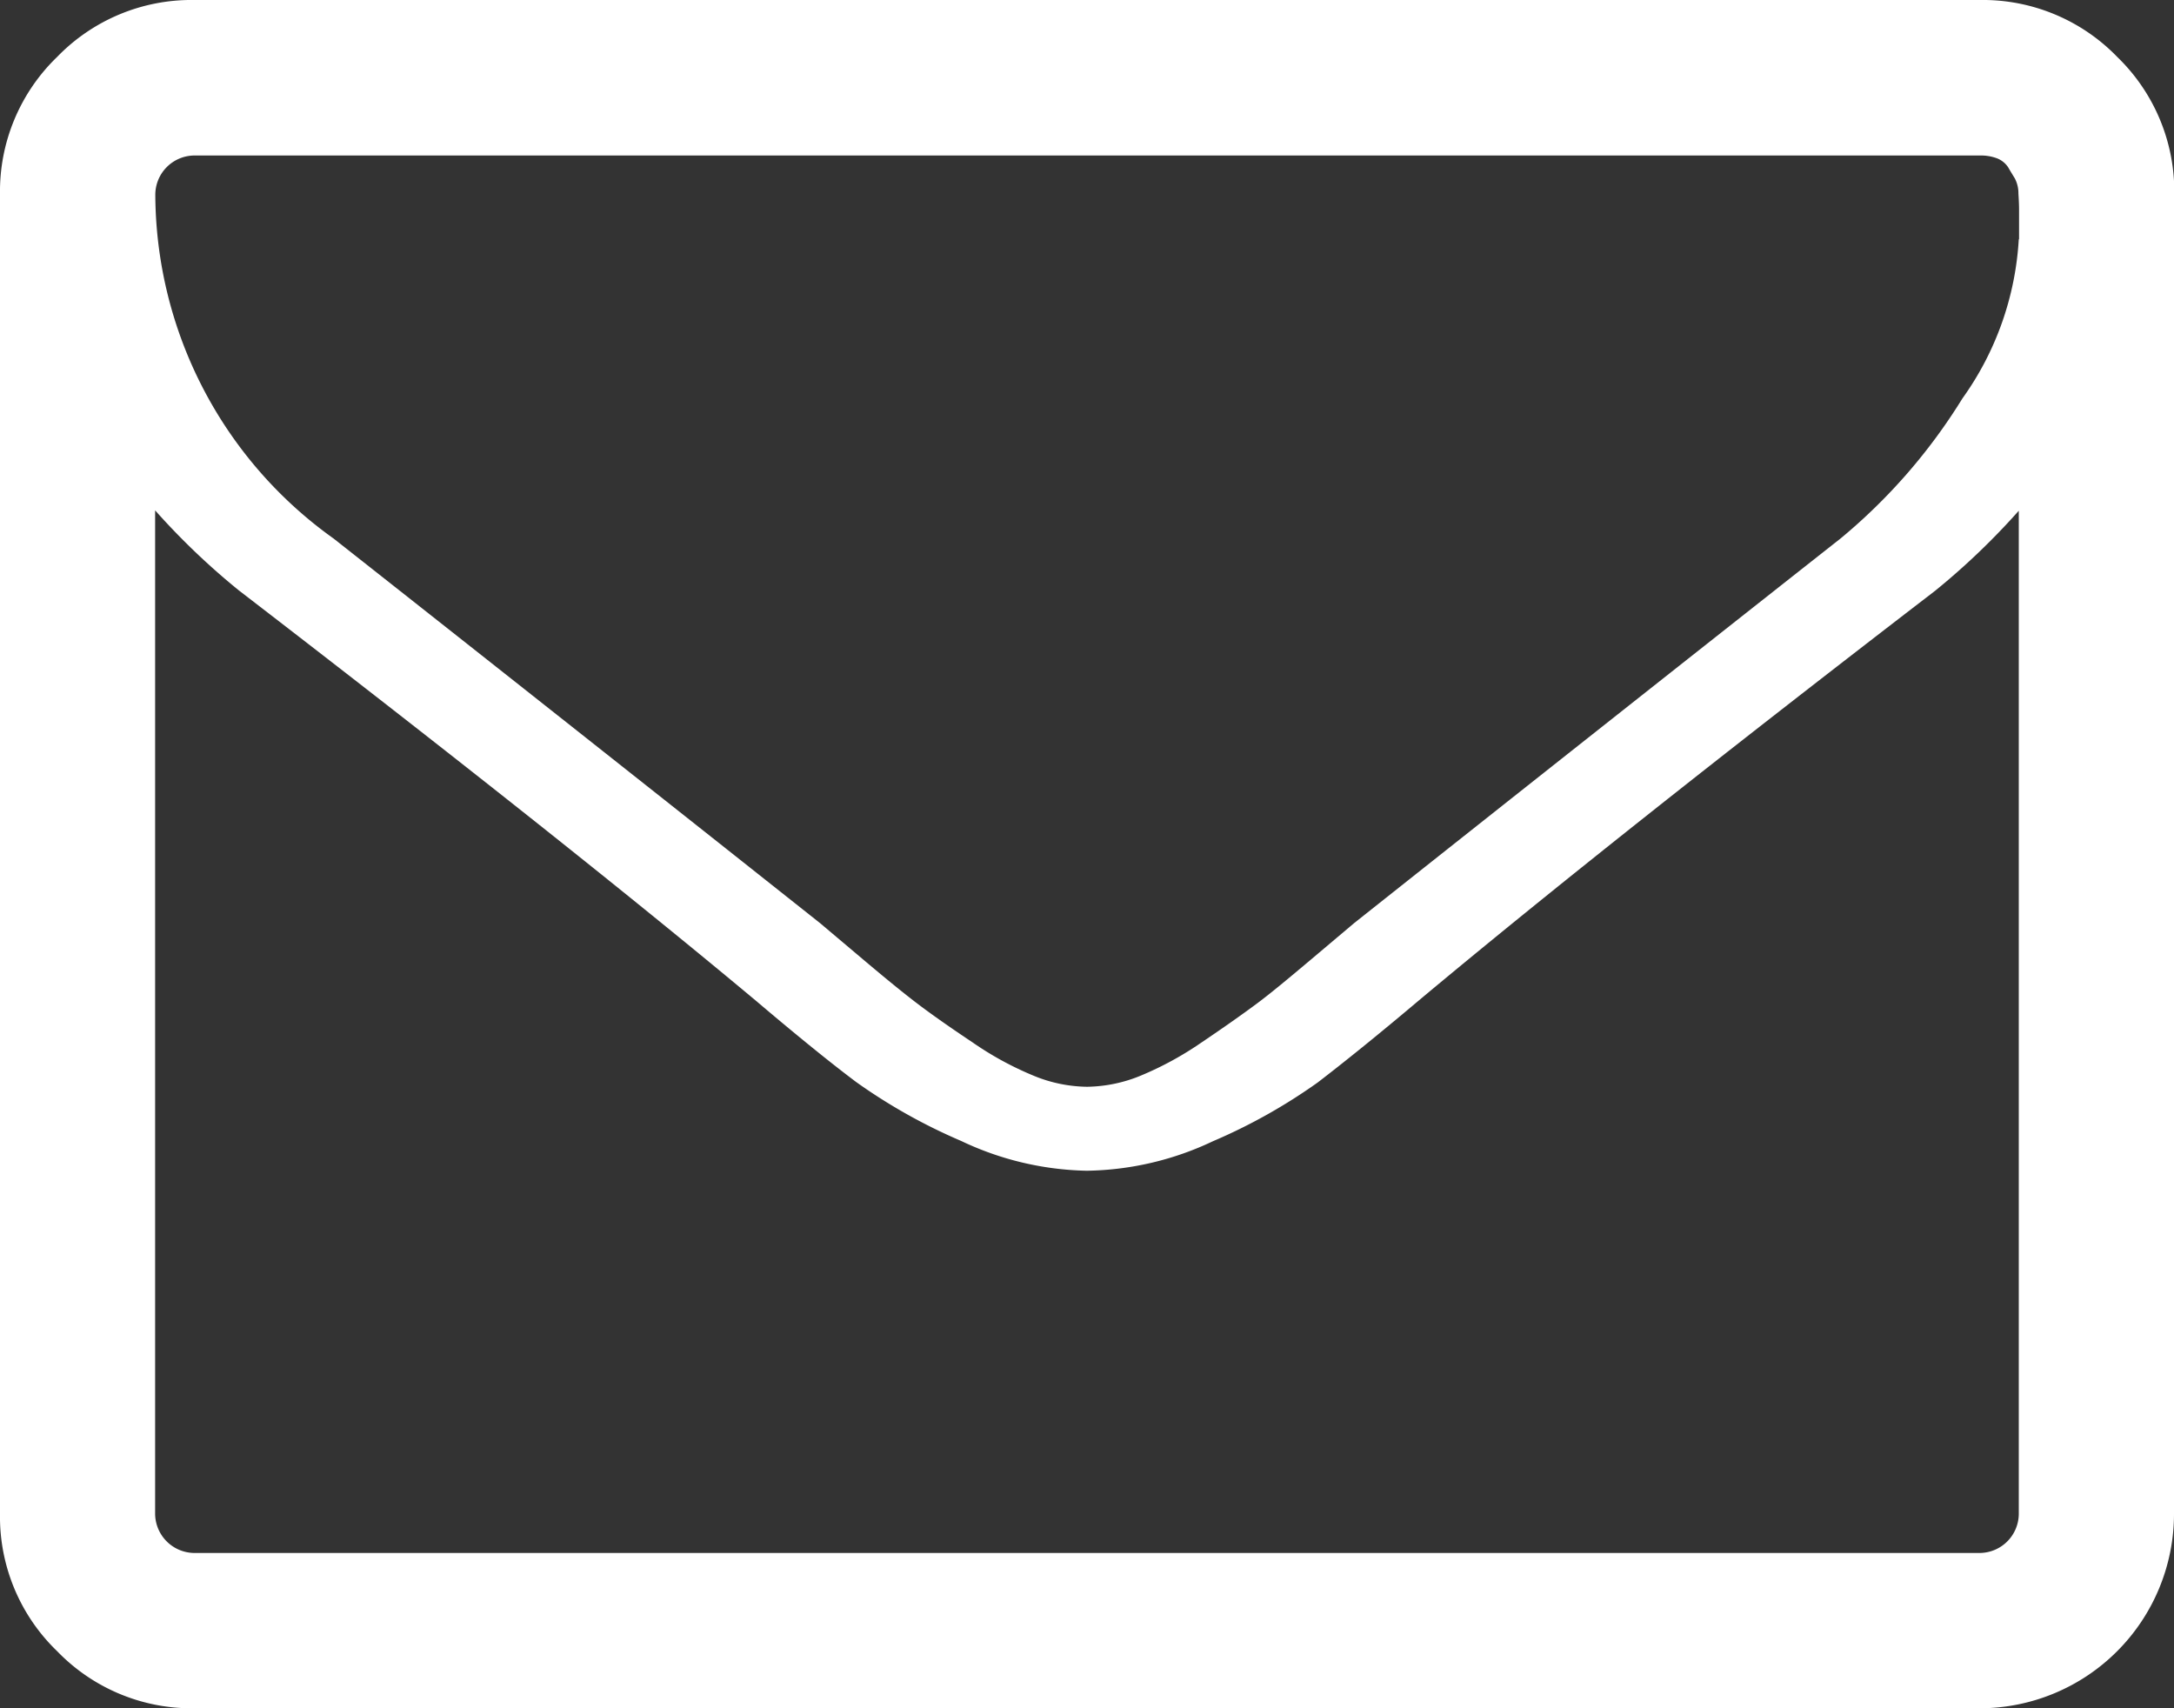 <svg data-name="Group 6977" xmlns="http://www.w3.org/2000/svg" width="23.979" height="18.84"><rect width="100%" height="100%" fill="#333333" stroke="none"/><defs><clipPath id="a"><path data-name="Rectangle 1323" fill="#fff" d="M0 0h23.979v18.84H0z"/></clipPath></defs><g data-name="Group 6976" clip-path="url(#a)"><path data-name="Path 3202" d="M23.979 2.141V16.7a2.145 2.145 0 0 1-2.141 2.141H2.141a2.061 2.061 0 0 1-1.511-.63A2.058 2.058 0 0 1 0 16.7V2.141A2.06 2.06 0 0 1 .63.628 2.061 2.061 0 0 1 2.141 0h19.7a2.064 2.064 0 0 1 1.513.629 2.063 2.063 0 0 1 .628 1.513m-1.712.5v-.334q0-.06-.007-.174a.352.352 0 0 0-.04-.167c-.022-.036-.047-.076-.072-.12a.261.261 0 0 0-.122-.1.507.507 0 0 0-.187-.032H2.141a.434.434 0 0 0-.428.428A4.681 4.681 0 0 0 3.68 5.94q2.582 2.035 5.366 4.242l.468.395q.388.328.615.5t.6.421a3.564 3.564 0 0 0 .676.368 1.586 1.586 0 0 0 .576.12H12a1.6 1.6 0 0 0 .576-.12 3.632 3.632 0 0 0 .676-.368c.245-.165.443-.305.6-.421s.357-.283.615-.5l.468-.395Q17.717 7.975 20.3 5.94a6.288 6.288 0 0 0 1.345-1.545 3.341 3.341 0 0 0 .622-1.759m0 14.063V5.633a7.84 7.84 0 0 1-.923.883q-3.587 2.756-5.7 4.523c-.455.384-.826.682-1.11.9a6.158 6.158 0 0 1-1.158.649 3.348 3.348 0 0 1-1.376.324h-.026a3.365 3.365 0 0 1-1.372-.328 6.181 6.181 0 0 1-1.157-.649q-.428-.321-1.11-.9-2.115-1.766-5.7-4.523a7.849 7.849 0 0 1-.924-.883V16.7a.436.436 0 0 0 .428.428h19.7a.434.434 0 0 0 .428-.428" fill="#fff"/></g></svg>
